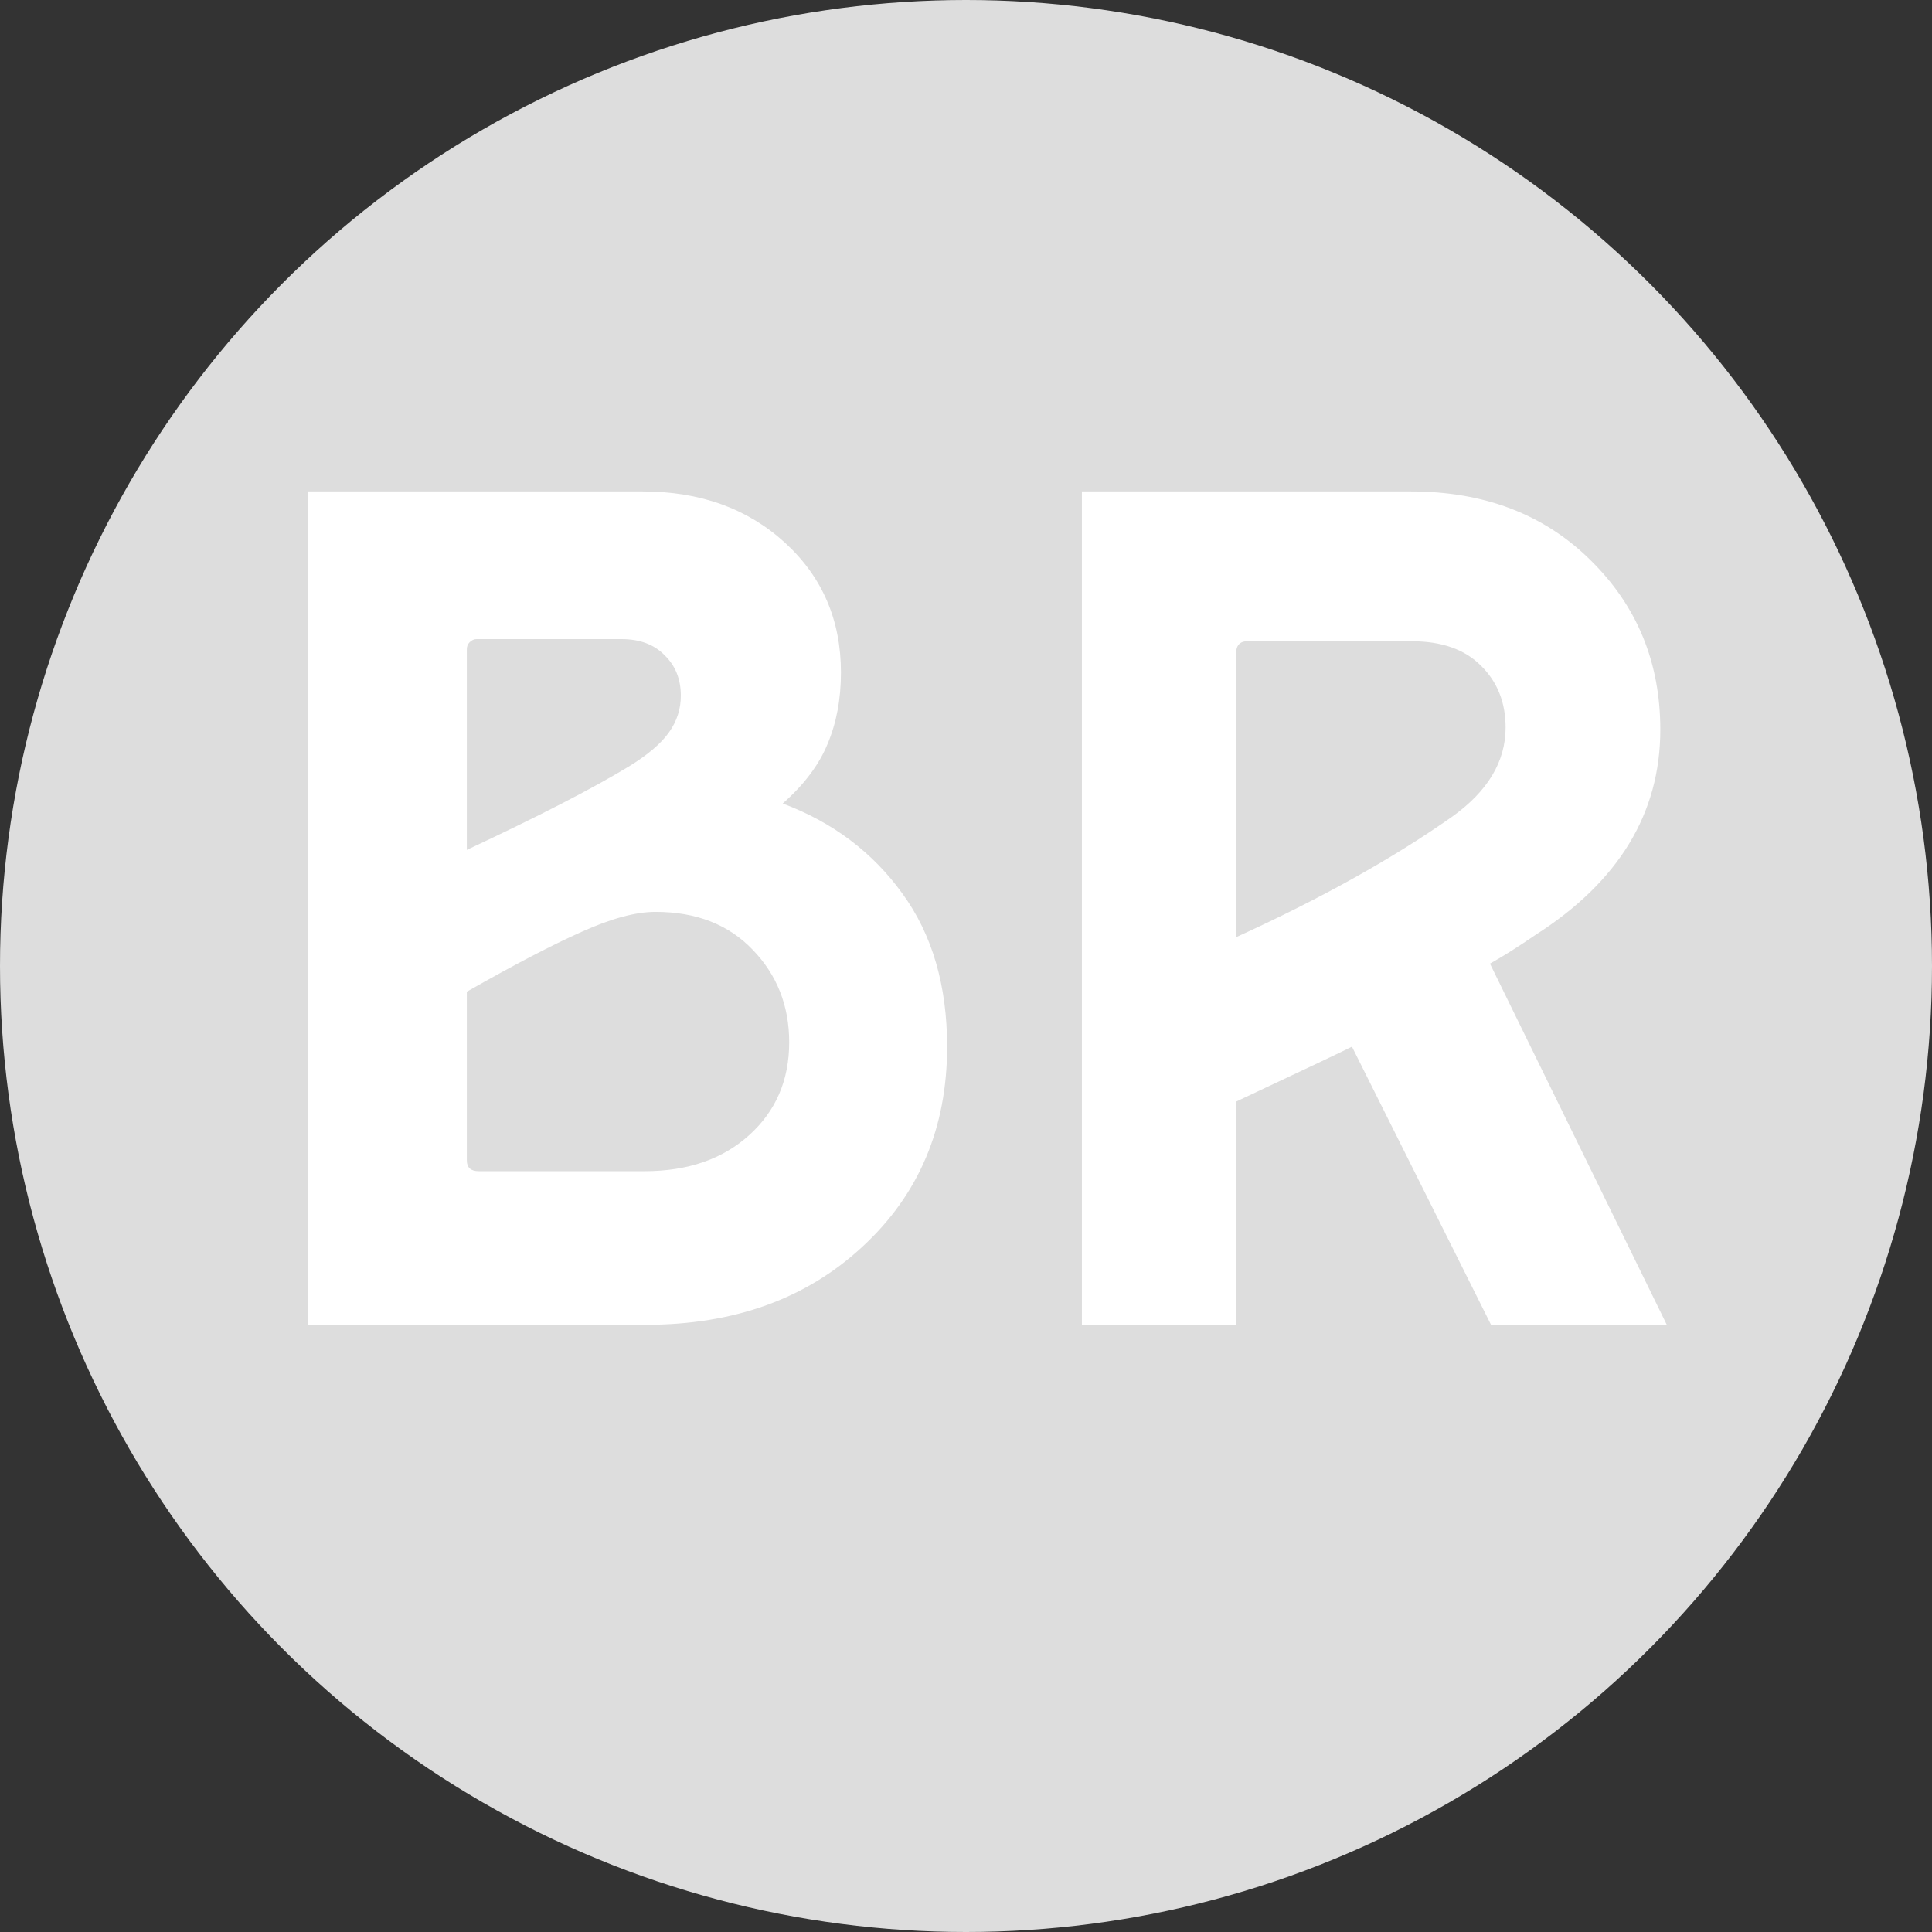 <svg width="70" height="70" viewBox="0 0 70 70" fill="none" xmlns="http://www.w3.org/2000/svg">
<rect x="0" y="0" width="70" height="70" fill="#333333" stroke="none"/>
<circle cx="35" cy="35" r="35" fill="#DDDDDD"/>
<path d="M11.152 48V17.805H23.281C25.365 17.805 27.083 18.423 28.438 19.66C29.792 20.897 30.469 22.466 30.469 24.367C30.469 25.331 30.306 26.197 29.98 26.965C29.668 27.72 29.128 28.436 28.359 29.113C30.169 29.79 31.615 30.878 32.695 32.375C33.776 33.859 34.316 35.708 34.316 37.922C34.316 40.865 33.294 43.28 31.25 45.168C29.219 47.056 26.602 48 23.398 48H11.152ZM16.914 30.793C19.505 29.582 21.465 28.573 22.793 27.766C23.47 27.349 23.952 26.939 24.238 26.535C24.525 26.131 24.668 25.689 24.668 25.207C24.668 24.608 24.473 24.12 24.082 23.742C23.704 23.352 23.184 23.156 22.52 23.156H17.266C17.174 23.156 17.09 23.195 17.012 23.273C16.947 23.338 16.914 23.423 16.914 23.527V30.793ZM17.344 42.434H23.359C24.922 42.434 26.185 41.997 27.148 41.125C28.112 40.253 28.594 39.133 28.594 37.766C28.594 36.438 28.151 35.318 27.266 34.406C26.393 33.495 25.221 33.039 23.75 33.039C23.034 33.039 22.142 33.28 21.074 33.762C20.02 34.23 18.633 34.953 16.914 35.93V42.043C16.914 42.303 17.057 42.434 17.344 42.434ZM39.199 48V17.805H51.113C53.783 17.805 55.957 18.638 57.637 20.305C59.316 21.958 60.156 24.003 60.156 26.438C60.156 29.471 58.646 31.952 55.625 33.879C55 34.309 54.453 34.654 53.984 34.914L60.391 48H54.023L48.984 37.922C48.763 38.039 47.363 38.703 44.785 39.914V48H39.199ZM44.785 33.957C47.845 32.564 50.449 31.112 52.598 29.602C53.9 28.677 54.551 27.596 54.551 26.359C54.551 25.448 54.251 24.699 53.652 24.113C53.066 23.527 52.233 23.234 51.152 23.234H45.195C44.922 23.234 44.785 23.384 44.785 23.684V33.957Z" fill="white"/>
</svg>
